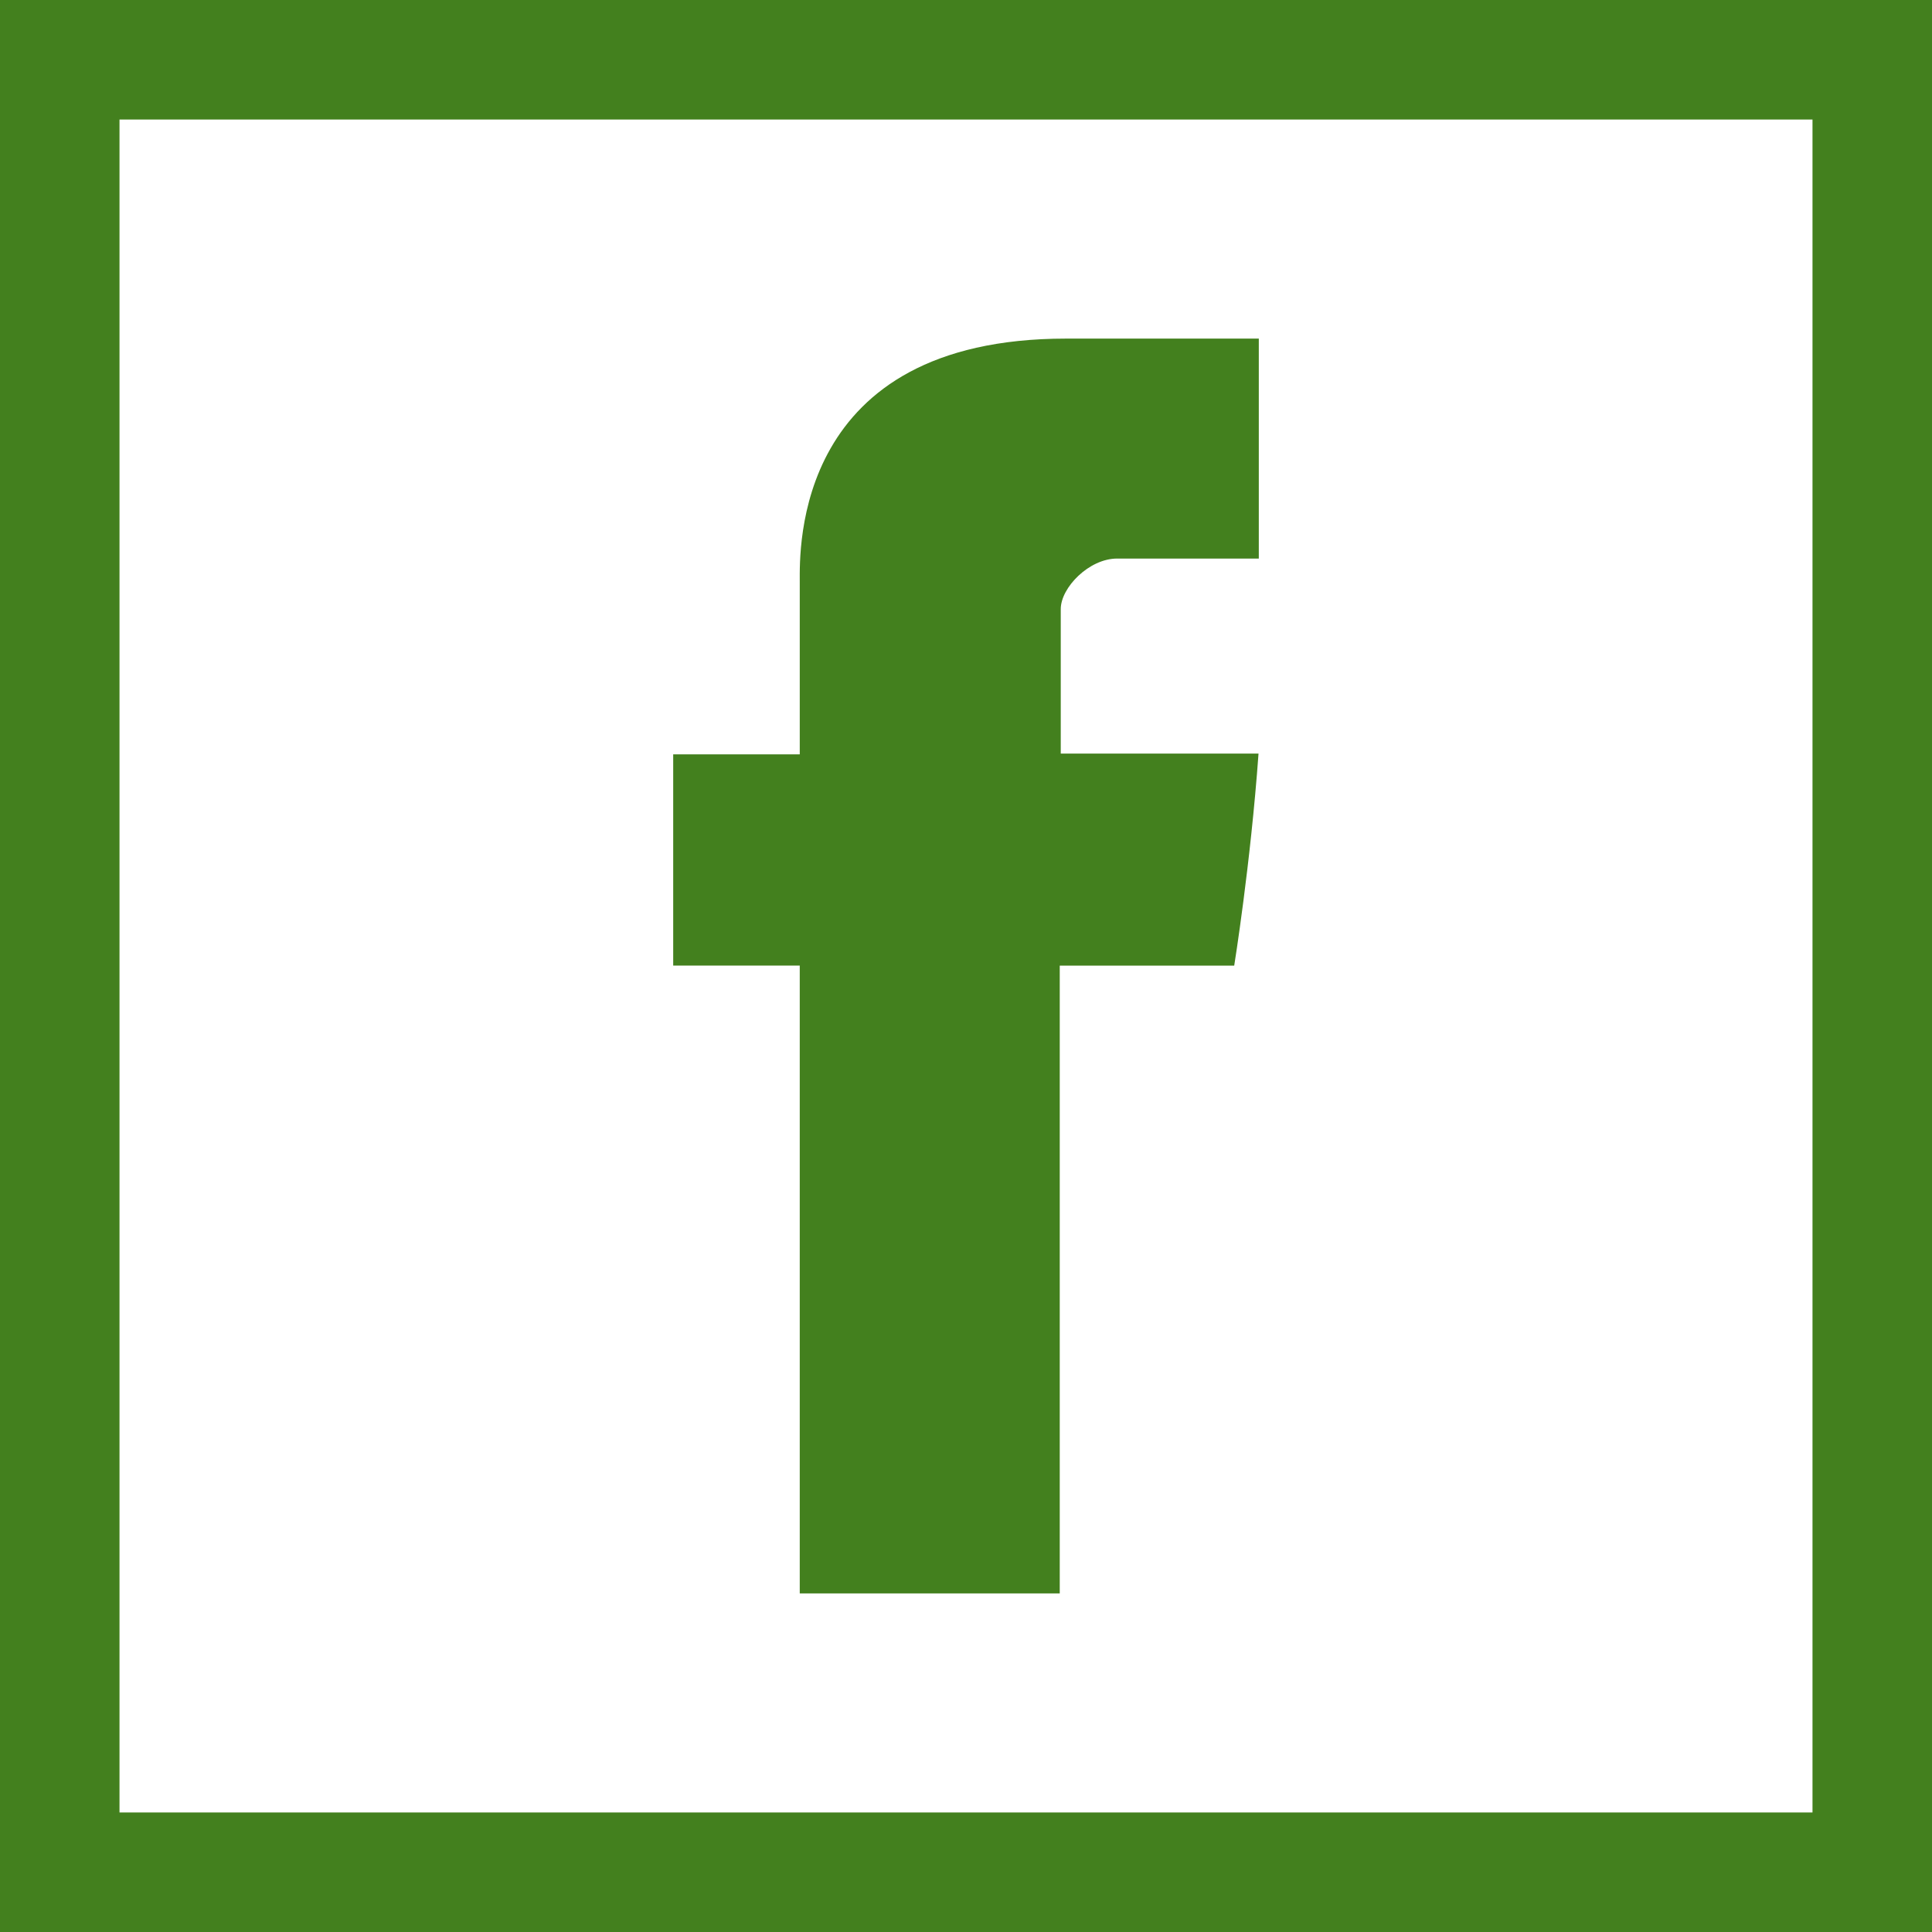 <svg width="485" height="485" viewBox="0 0 485 485" xmlns="http://www.w3.org/2000/svg"><title>facebook</title><g fill-rule="nonzero" fill="#43801E"><path d="M200.767 400h65.266V242.413h43.798s4.104-25.428 6.103-53.235h-49.647v-36.264c0-5.416 7.109-12.696 14.153-12.696h35.564V85h-48.366c-68.478 0-66.872 53.082-66.872 61.009v43.356h-31.771v53.029h31.771V400h.001z"/><path d="M0 0v485h485V0H0zm455 455H30V30h425v425z"/></g></svg>